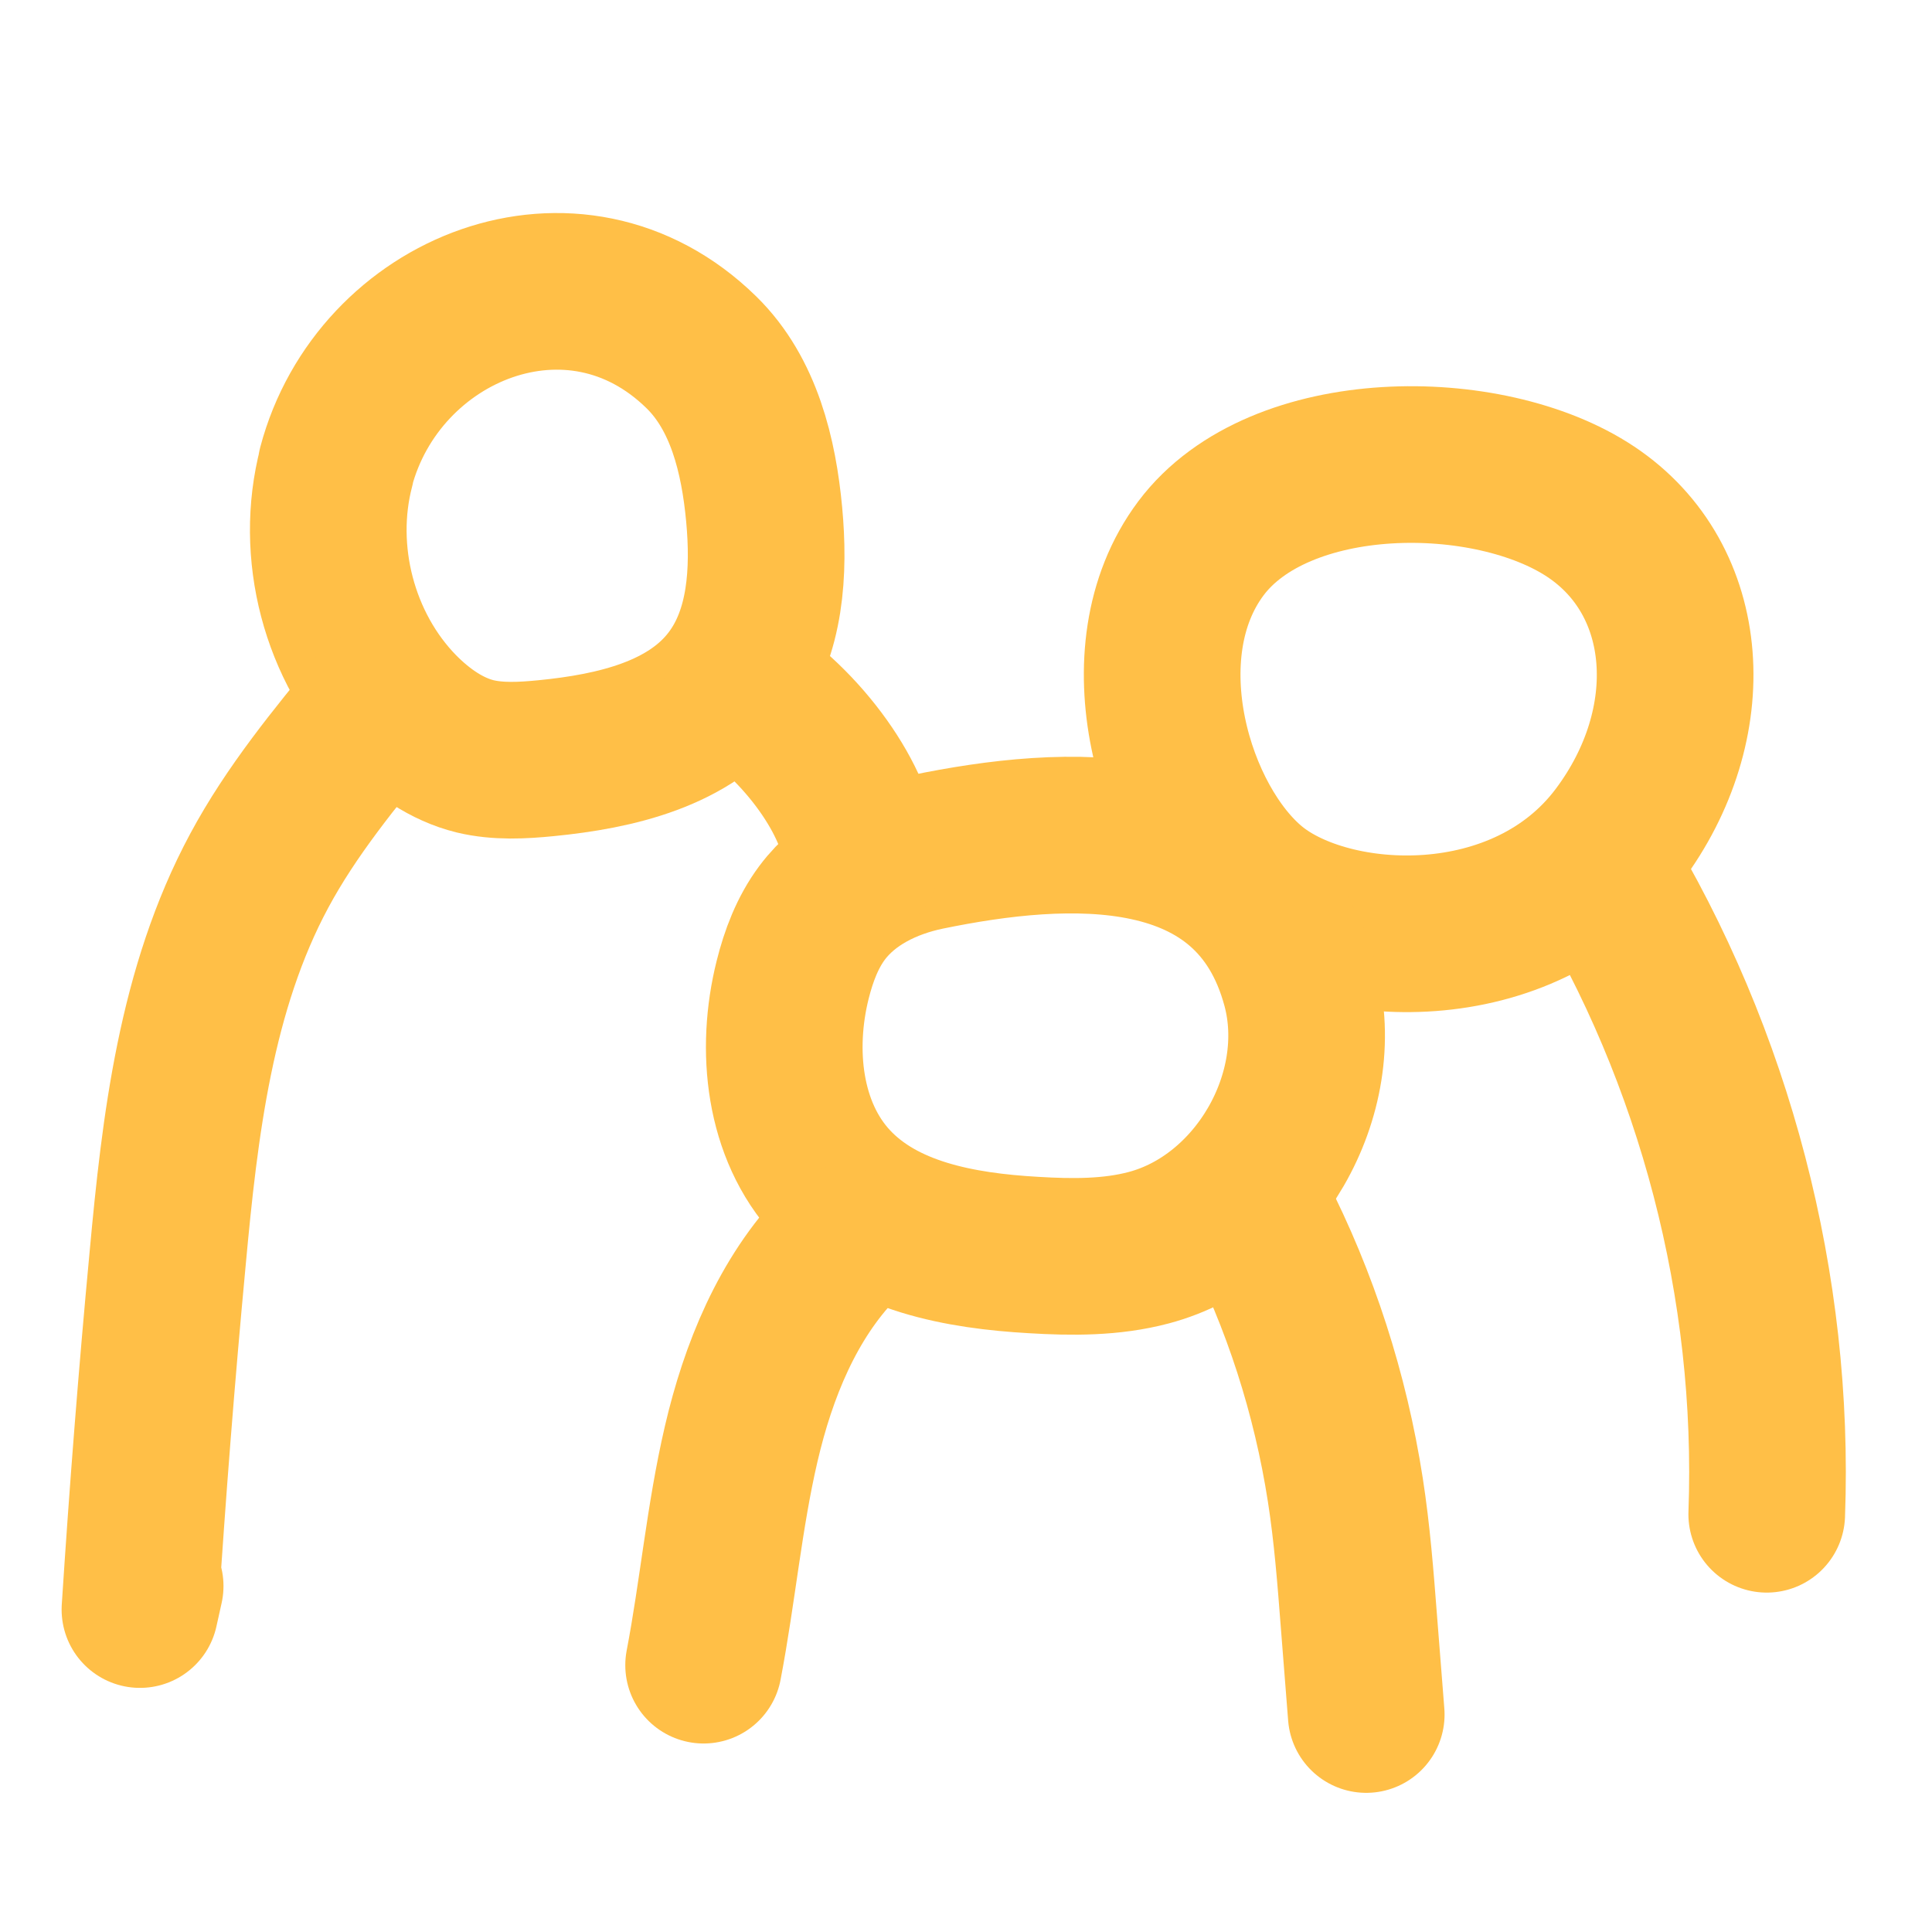<?xml version="1.0" encoding="UTF-8"?> <svg xmlns="http://www.w3.org/2000/svg" id="Vrstva_1" viewBox="0 0 74 74"><defs><style>.orange-outline{fill:none;stroke:#ffbf47;stroke-linecap:round;stroke-linejoin:round;stroke-width:6px;}</style></defs><path class="orange-outline" d="M46,21c-3,4-1.01,10.56,2,13s10.38,2.85,14-2c3.2-4.28,2.85-9.79-1.07-12.4s-11.93-2.6-14.93,1.4Z"></path><path class="orange-outline" d="M12.88,17.89c-.85,3.24,.1,6.91,2.45,9.31,.8,.81,1.77,1.5,2.87,1.77,.88,.21,1.81,.16,2.72,.07,2.65-.26,5.54-.92,7.12-3.06,1.3-1.75,1.43-4.1,1.23-6.27-.21-2.26-.78-4.62-2.4-6.21-4.87-4.78-12.39-1.7-14,4.39Z"></path><path class="orange-outline" d="M35.51,32.63c-1.55,.32-3.07,1.06-4.02,2.33-.56,.75-.9,1.65-1.13,2.57-.67,2.68-.35,5.77,1.52,7.79,1.9,2.05,4.91,2.59,7.7,2.75,1.48,.09,2.99,.1,4.42-.28,4.15-1.1,6.91-5.88,5.8-10.03-1.8-6.7-8.99-6.22-14.29-5.13Z"></path><path class="orange-outline" d="M26.95,63.78c.54-2.82,.79-5.69,1.44-8.48s1.77-5.56,3.76-7.62"></path><path class="orange-outline" d="M48.11,46.5c1.7,3.31,2.85,6.9,3.42,10.57,.26,1.67,.39,3.36,.52,5.04l.28,3.56"></path><path class="orange-outline" d="M61.17,33.05c4.53,7.45,6.82,16.24,6.5,24.95"></path><path class="orange-outline" d="M14.49,27.01c-1.66,2.02-3.33,4.05-4.56,6.34-2.43,4.52-3.04,9.76-3.51,14.87-.42,4.47-.77,8.95-1.06,13.43l.2-.9"></path><path class="orange-outline" d="M28.44,26.31c2.56,1.69,4.56,4.69,4.56,6.69"></path></svg> 
